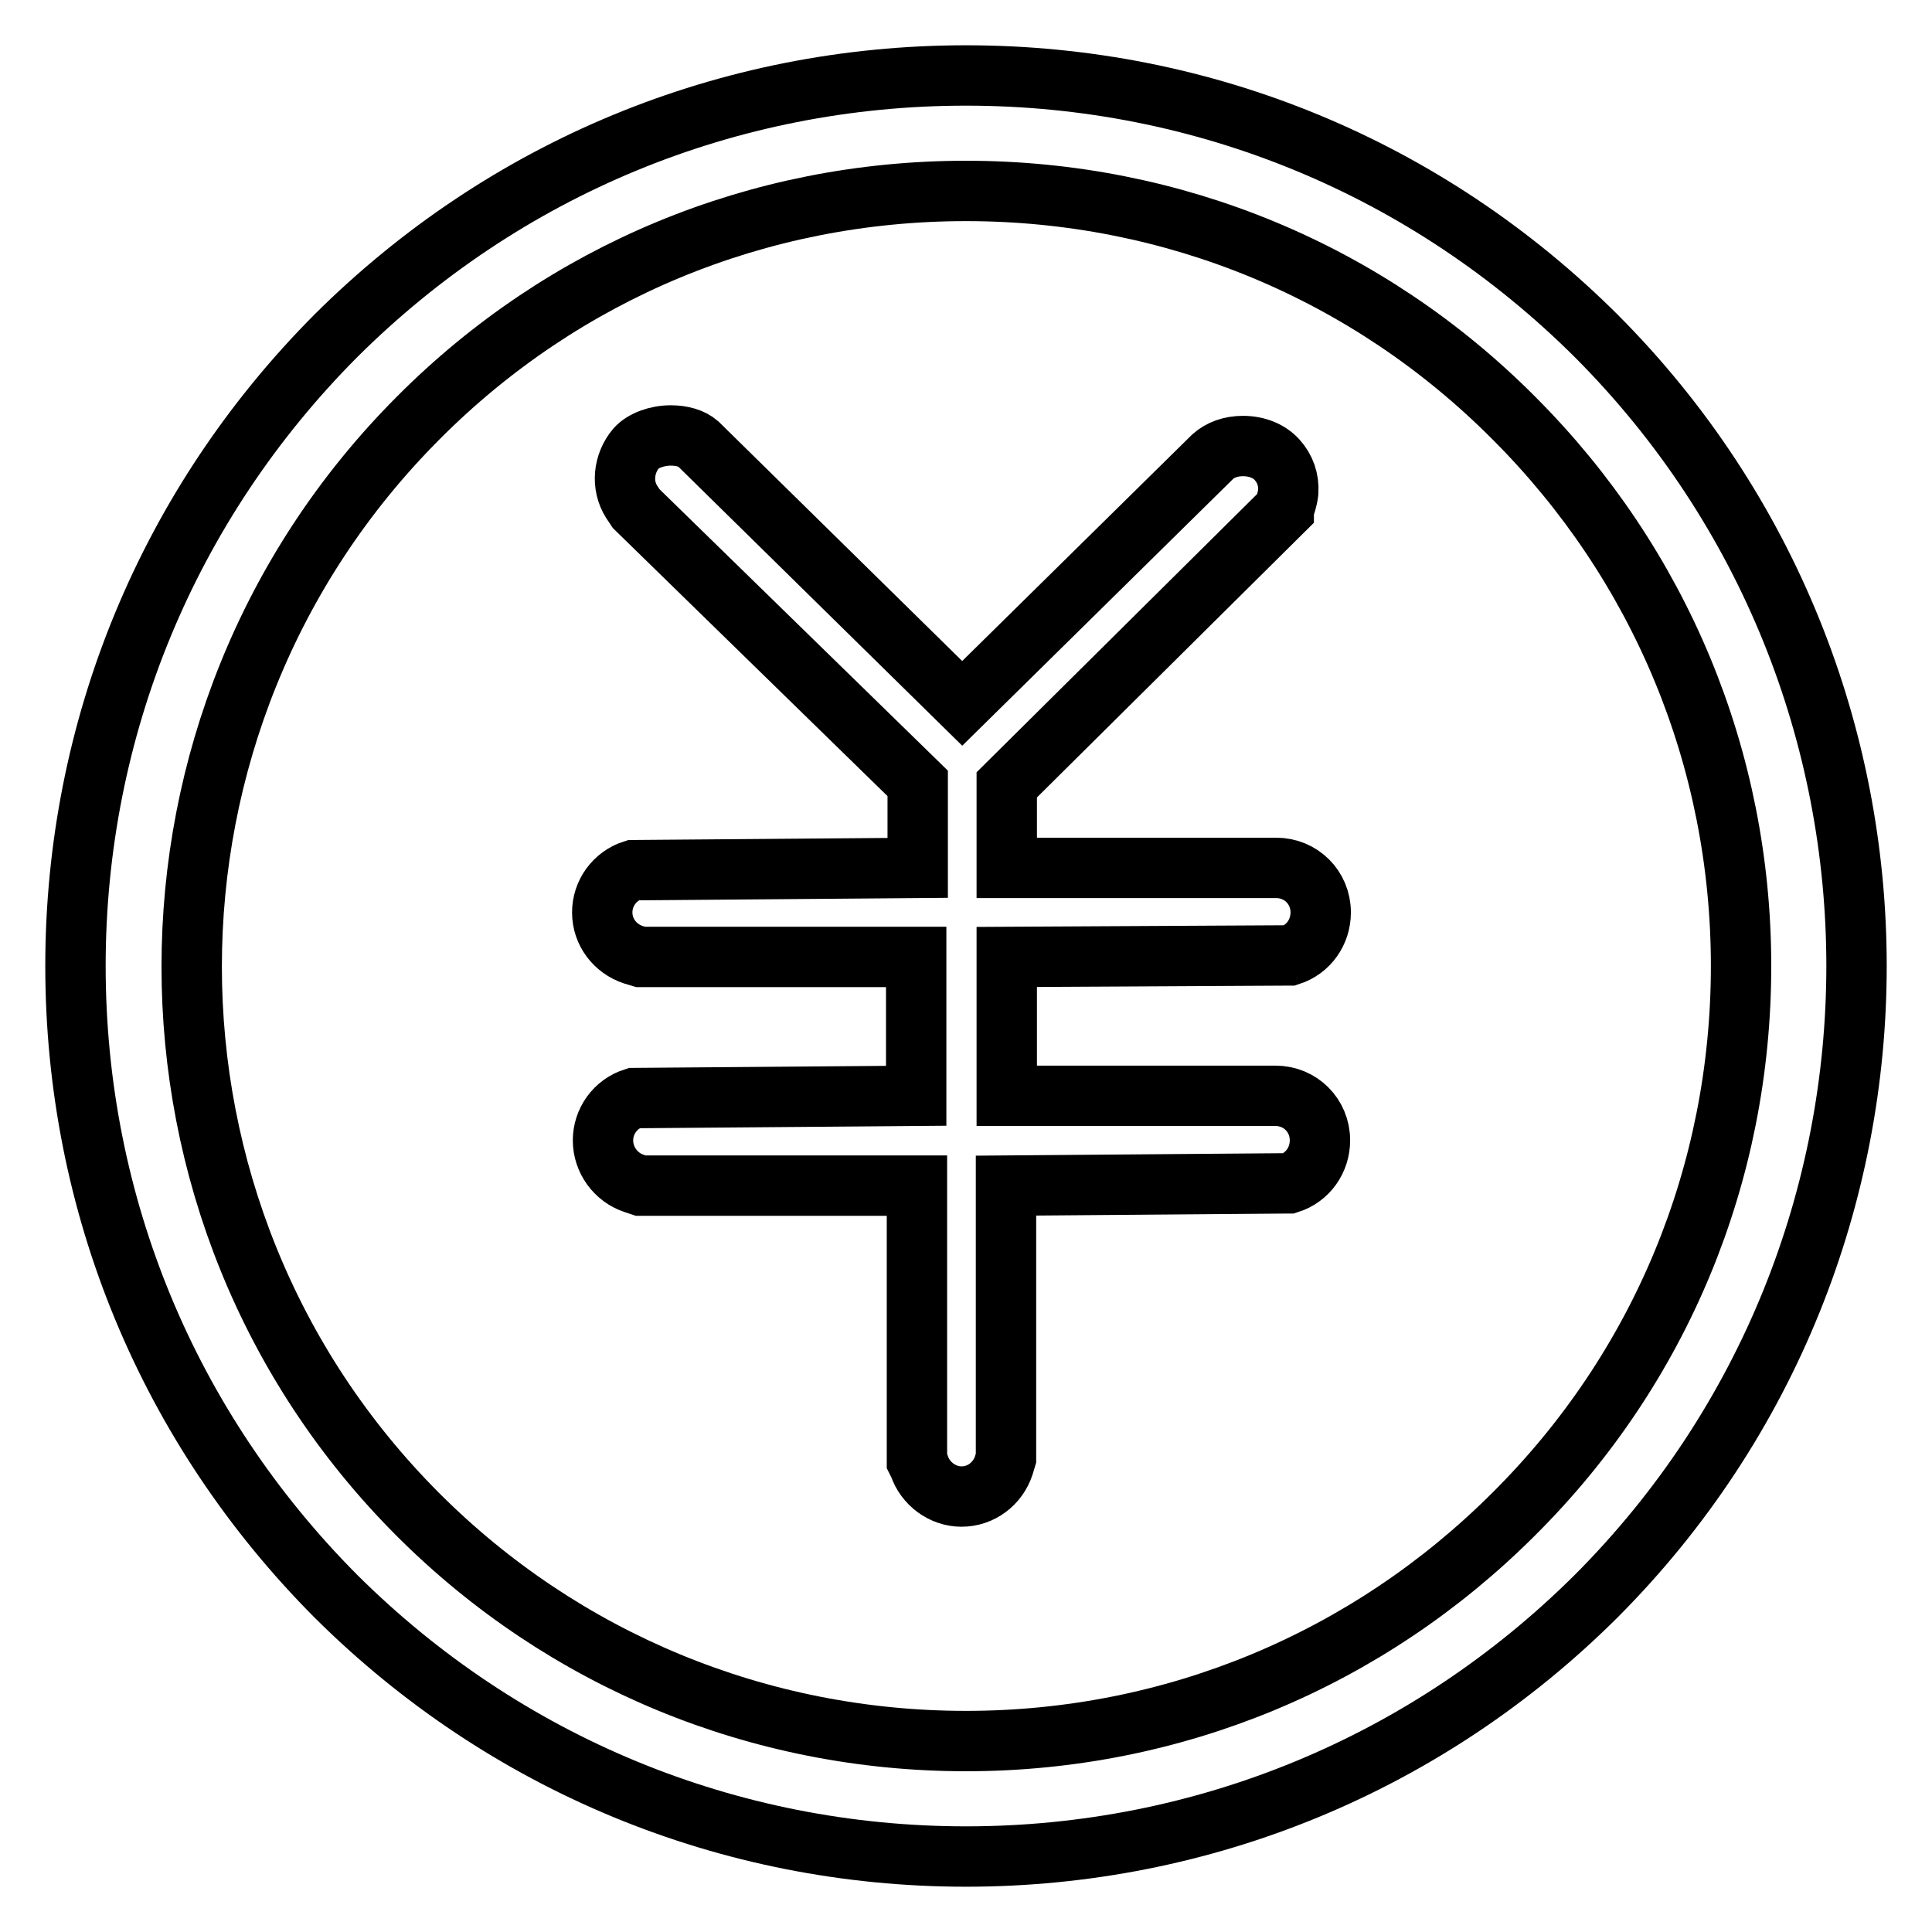 <?xml version="1.0" encoding="utf-8"?>
<!-- Svg Vector Icons : http://www.onlinewebfonts.com/icon -->
<!DOCTYPE svg PUBLIC "-//W3C//DTD SVG 1.1//EN" "http://www.w3.org/Graphics/SVG/1.1/DTD/svg11.dtd">
<svg version="1.1" xmlns="http://www.w3.org/2000/svg" xmlns:xlink="http://www.w3.org/1999/xlink" x="0px" y="0px" viewBox="0 0 256 256" enable-background="new 0 0 256 256" xml:space="preserve">
<g><g><path stroke-width="8" fill-opacity="0" stroke="#000000"  d="M211.5,44.5C189.2,22.3,159.6,10,128,10c-31.6,0-61.2,12.3-83.5,34.5C22.3,66.8,10,96.5,10,128c0,31.6,12.3,61.2,34.5,83.5C66.8,233.7,96.5,246,128,246c31.5,0,61.2-12.3,83.5-34.5C257.5,165.4,257.5,90.6,211.5,44.5L211.5,44.5z M200.6,200.6c-19.4,19.4-45.2,30.1-72.6,30.1s-53.3-10.7-72.6-30c-40-40-40-105.2,0-145.3C74.7,36,100.5,25.3,128,25.3c27.5,0,53.3,10.7,72.6,30.1c19.4,19.4,30.1,45.2,30.1,72.6C230.7,155.5,220,181.3,200.6,200.6L200.6,200.6z M170.8,126.6l0.1,0c2.5-0.8,4.1-3.1,4.1-5.7c0-3.3-2.6-5.9-5.9-5.9h-35.7v-11l36.7-36.4l0-0.1c0.2-0.5,0.5-1.4,0.6-2.3c0.1-1.6-0.4-3.1-1.5-4.3c-1-1.1-2.6-1.8-4.5-1.8c-1.6,0-3,0.5-4,1.4l-33.2,32.7L92.5,58.8l0,0c-0.8-0.7-2.1-1.1-3.6-1.1c-1.9,0-3.7,0.7-4.6,1.7c-1.7,2-2,4.9-0.6,7.1l0.6,0.9l37.3,36.4V115l-37.3,0.3H84l-0.1,0c-2.5,0.8-4.1,3.1-4.1,5.6c0,2.6,1.7,4.8,4.1,5.6l1,0.3h36.5v18.4l-37.3,0.3H84l0,0c-2.5,0.8-4.1,3.1-4.1,5.6c0,2.6,1.7,4.9,4.1,5.7l0.9,0.3h36.6l0,36.5l0.3,0.6c0.8,2.4,3.1,4.1,5.6,4.1c2.6,0,4.8-1.7,5.6-4.1l0.3-1v-36.1l37.4-0.3l0.1,0c2.5-0.8,4.1-3.1,4.1-5.7c0-3.3-2.6-5.9-5.9-5.9h-35.6v-18.4L170.8,126.6L170.8,126.6z"/></g></g>
</svg>